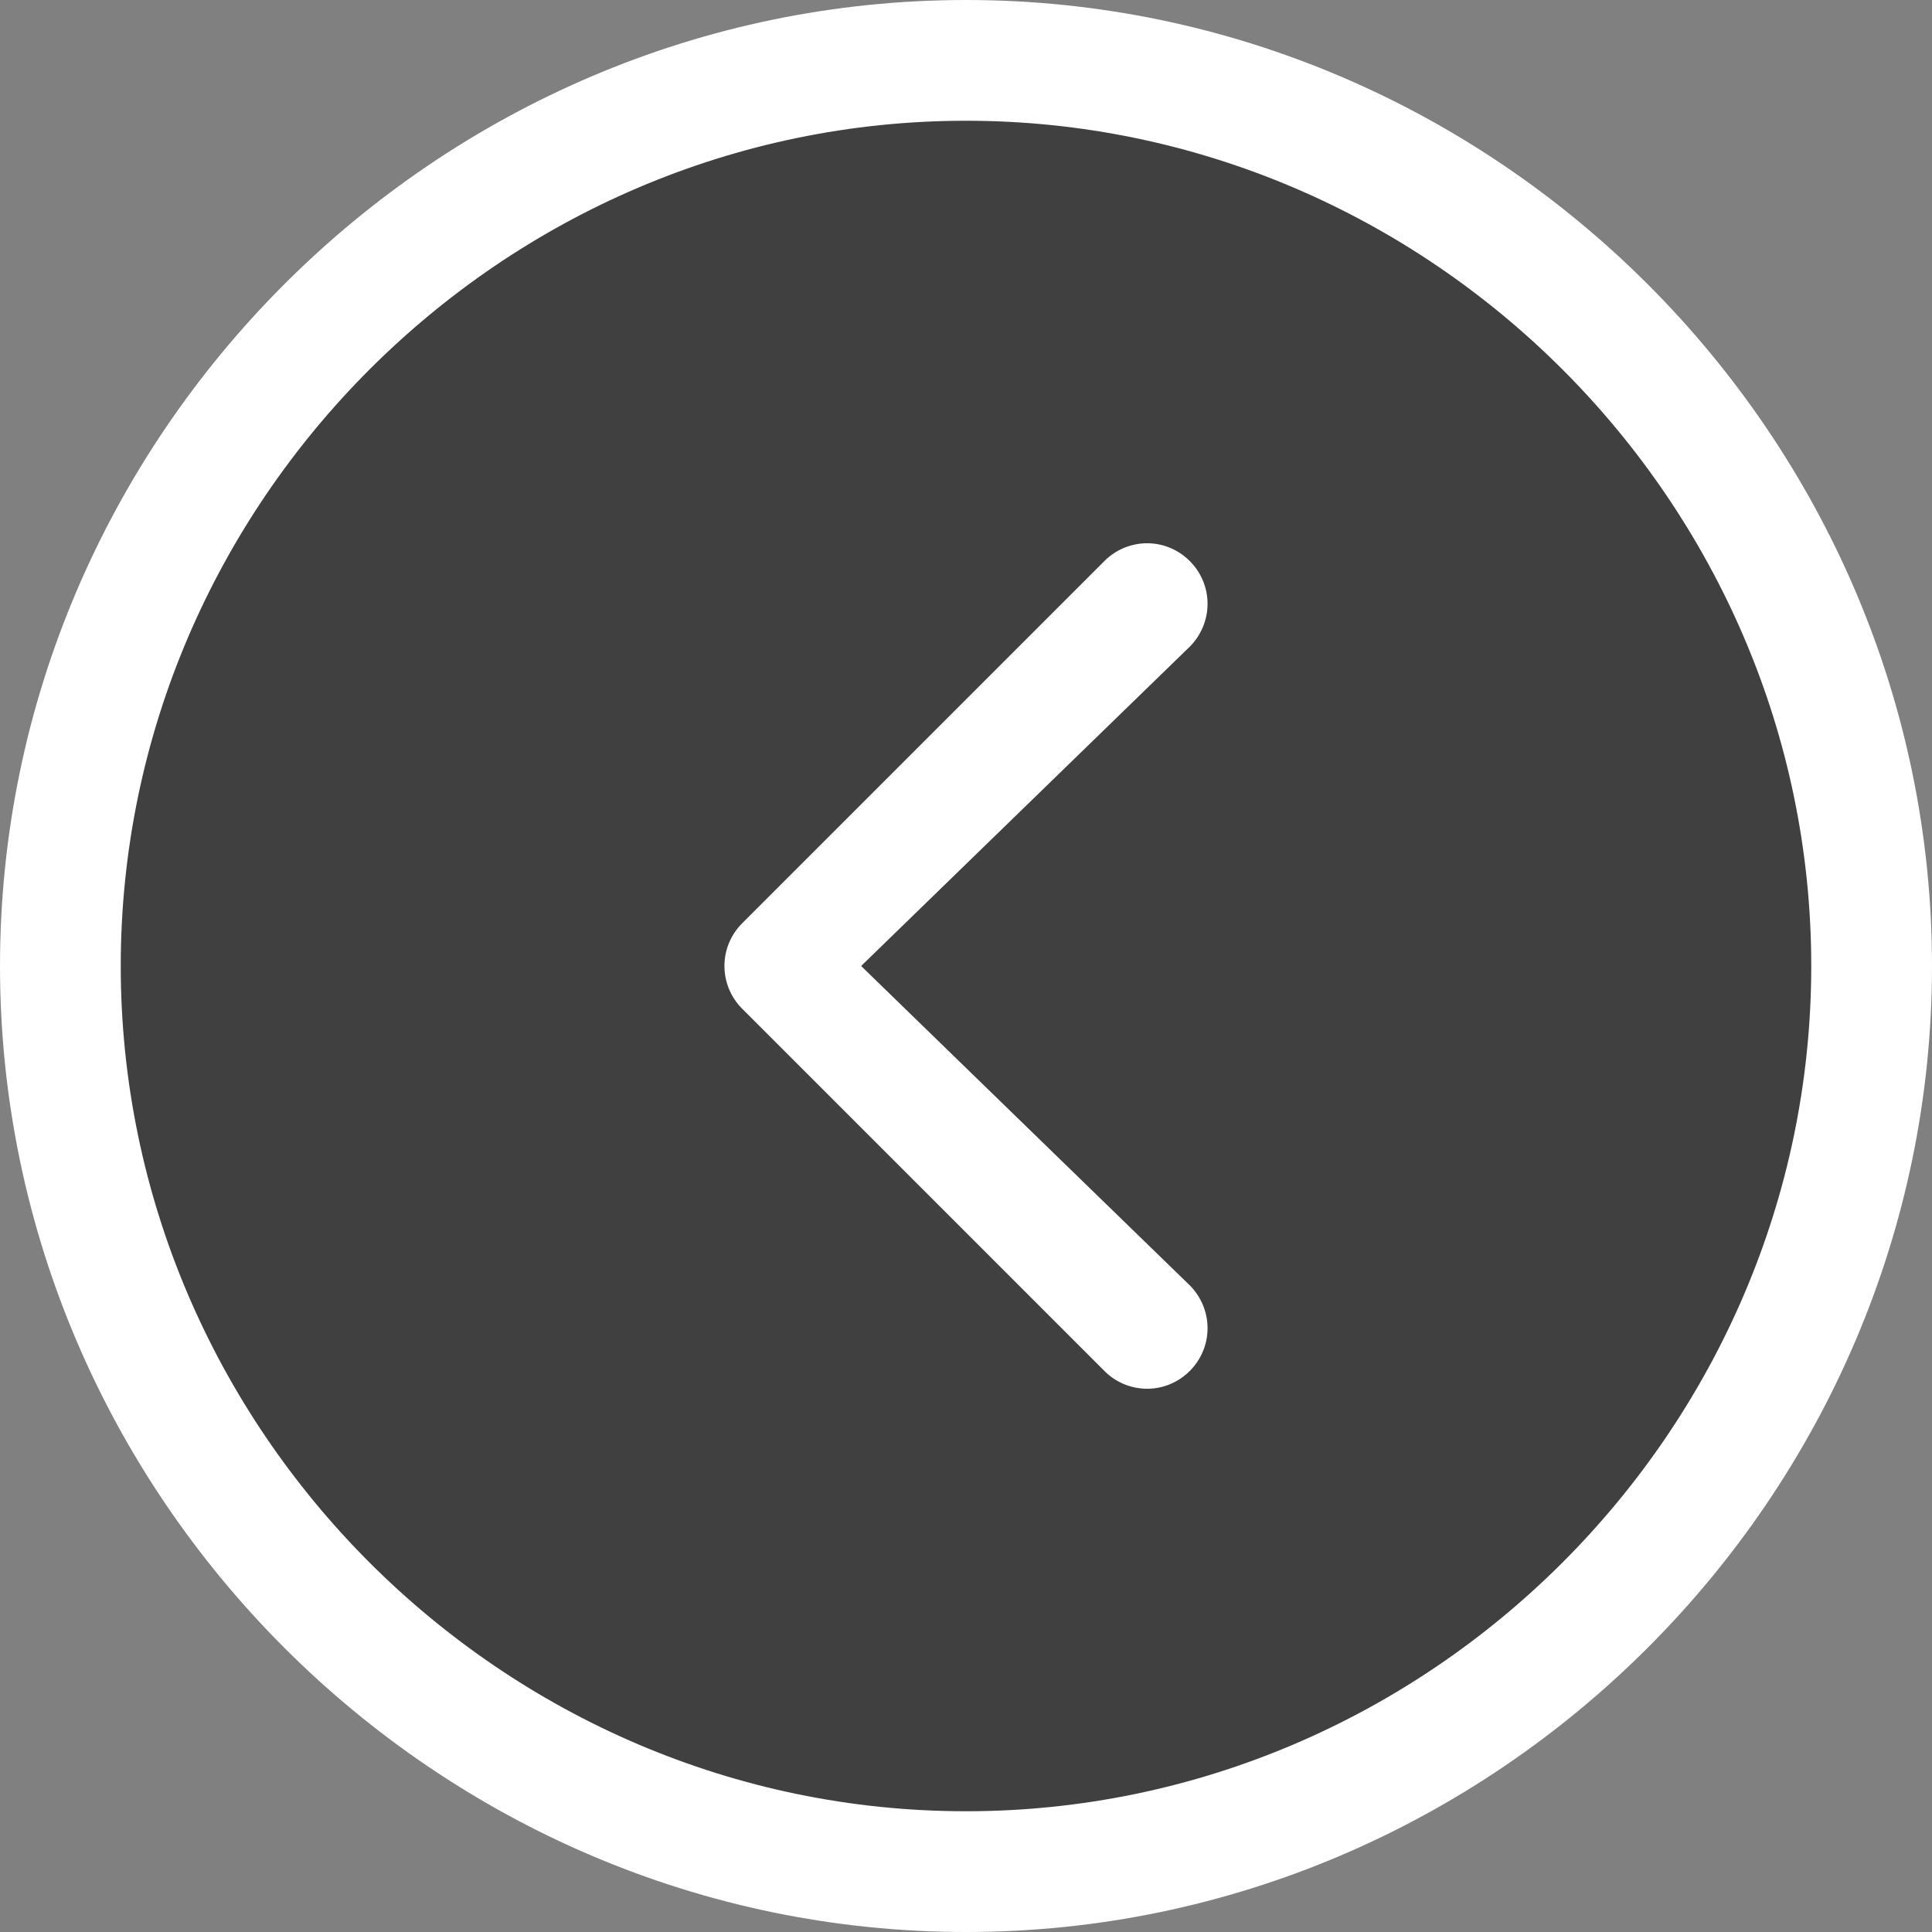 <?xml version="1.0" encoding="UTF-8" standalone="no"?>
<!DOCTYPE svg PUBLIC "-//W3C//DTD SVG 1.1//EN" "http://www.w3.org/Graphics/SVG/1.1/DTD/svg11.dtd">
<svg viewBox="0 0 64 64" version="1.1" xmlns="http://www.w3.org/2000/svg" xmlns:xlink="http://www.w3.org/1999/xlink" xml:space="preserve" xmlns:serif="http://www.serif.com/" style="fill-rule:evenodd;clip-rule:evenodd;stroke-linejoin:round;stroke-miterlimit:2;">
    <rect x="0" y="0" width="64" height="64" fill="#808080" stroke="none"/>
    <g transform="matrix(-9.683,-1.18587e-15,1.18587e-15,-9.683,137.953,80.98)">
        <circle cx="10.942" cy="5.058" r="2.942" style="fill-opacity:0.5;"/>
    </g>
    <g transform="matrix(-4,-4.89859e-16,4.89859e-16,-4,64,64)">
        <path d="M1,8C1,11.84 4.16,15 8,15C11.84,15 15,11.84 15,8C15,4.16 11.84,1 8,1C4.16,1 1,4.16 1,8M16,8C16,12.389 12.389,16 8,16C3.611,16 0,12.389 0,8C-0,3.611 3.611,0 8,0C12.389,-0 16,3.611 16,8" style="fill:white;"/>
    </g>
    <g transform="matrix(-4,-4.89859e-16,4.89859e-16,-4,65.814,64)">
        <path d="M9.322,8L6.599,10.646C6.506,10.74 6.453,10.867 6.453,11C6.453,11.275 6.679,11.501 6.953,11.501C7.086,11.501 7.214,11.448 7.307,11.354L10.307,8.354C10.401,8.26 10.454,8.133 10.454,8C10.454,7.867 10.401,7.74 10.307,7.646L7.307,4.646C7.214,4.552 7.086,4.499 6.953,4.499C6.679,4.499 6.453,4.725 6.453,5C6.453,5.133 6.506,5.26 6.599,5.354L9.322,8Z" style="fill:white;"/>
    </g>
</svg>
